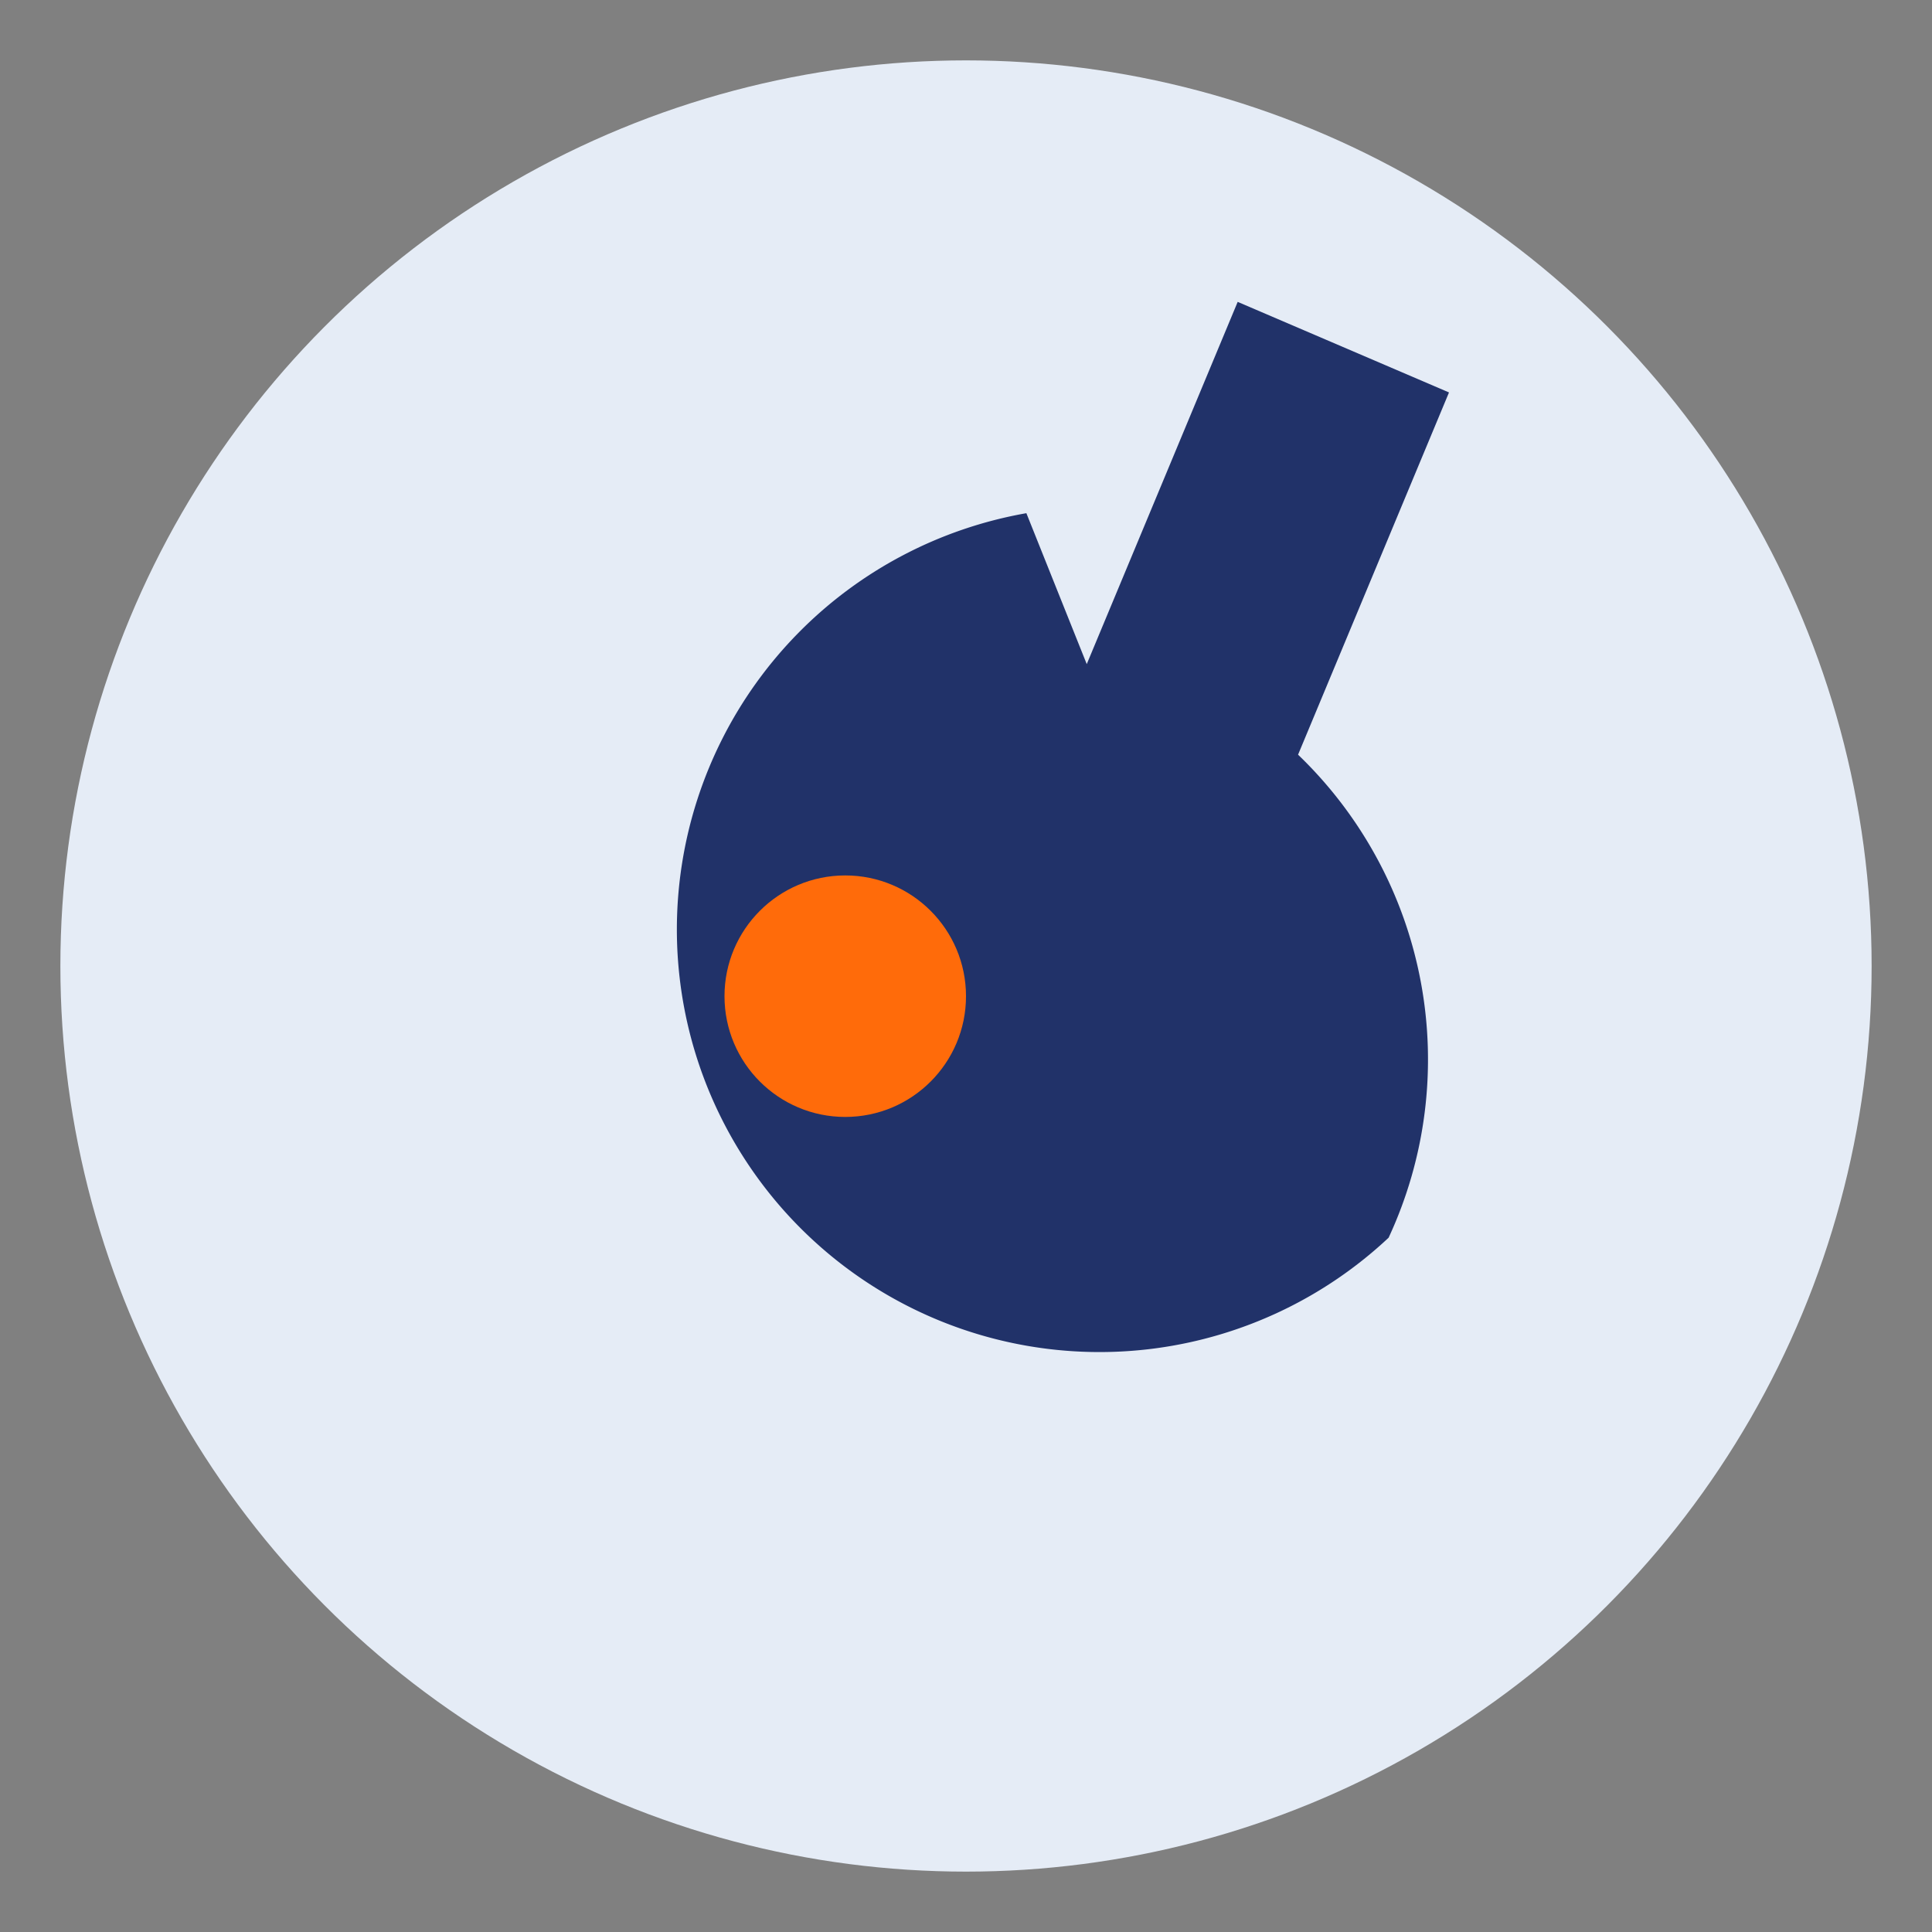 <?xml version="1.0" encoding="UTF-8"?>
<svg xmlns="http://www.w3.org/2000/svg" width="64" height="64" viewBox="0 0 64 64"><rect x="0" y="0" width="64" height="64" fill="#808080" stroke="none"/><circle cx="32" cy="32" r="30" fill="#E5ECF6"/><path d="M46 41a14 14 0 11-12-24l2 5 5-12 7 3-5 12a14 14 0 013 16z" fill="#213269"/><circle cx="28" cy="33" r="4" fill="#FF6B0A"/></svg>